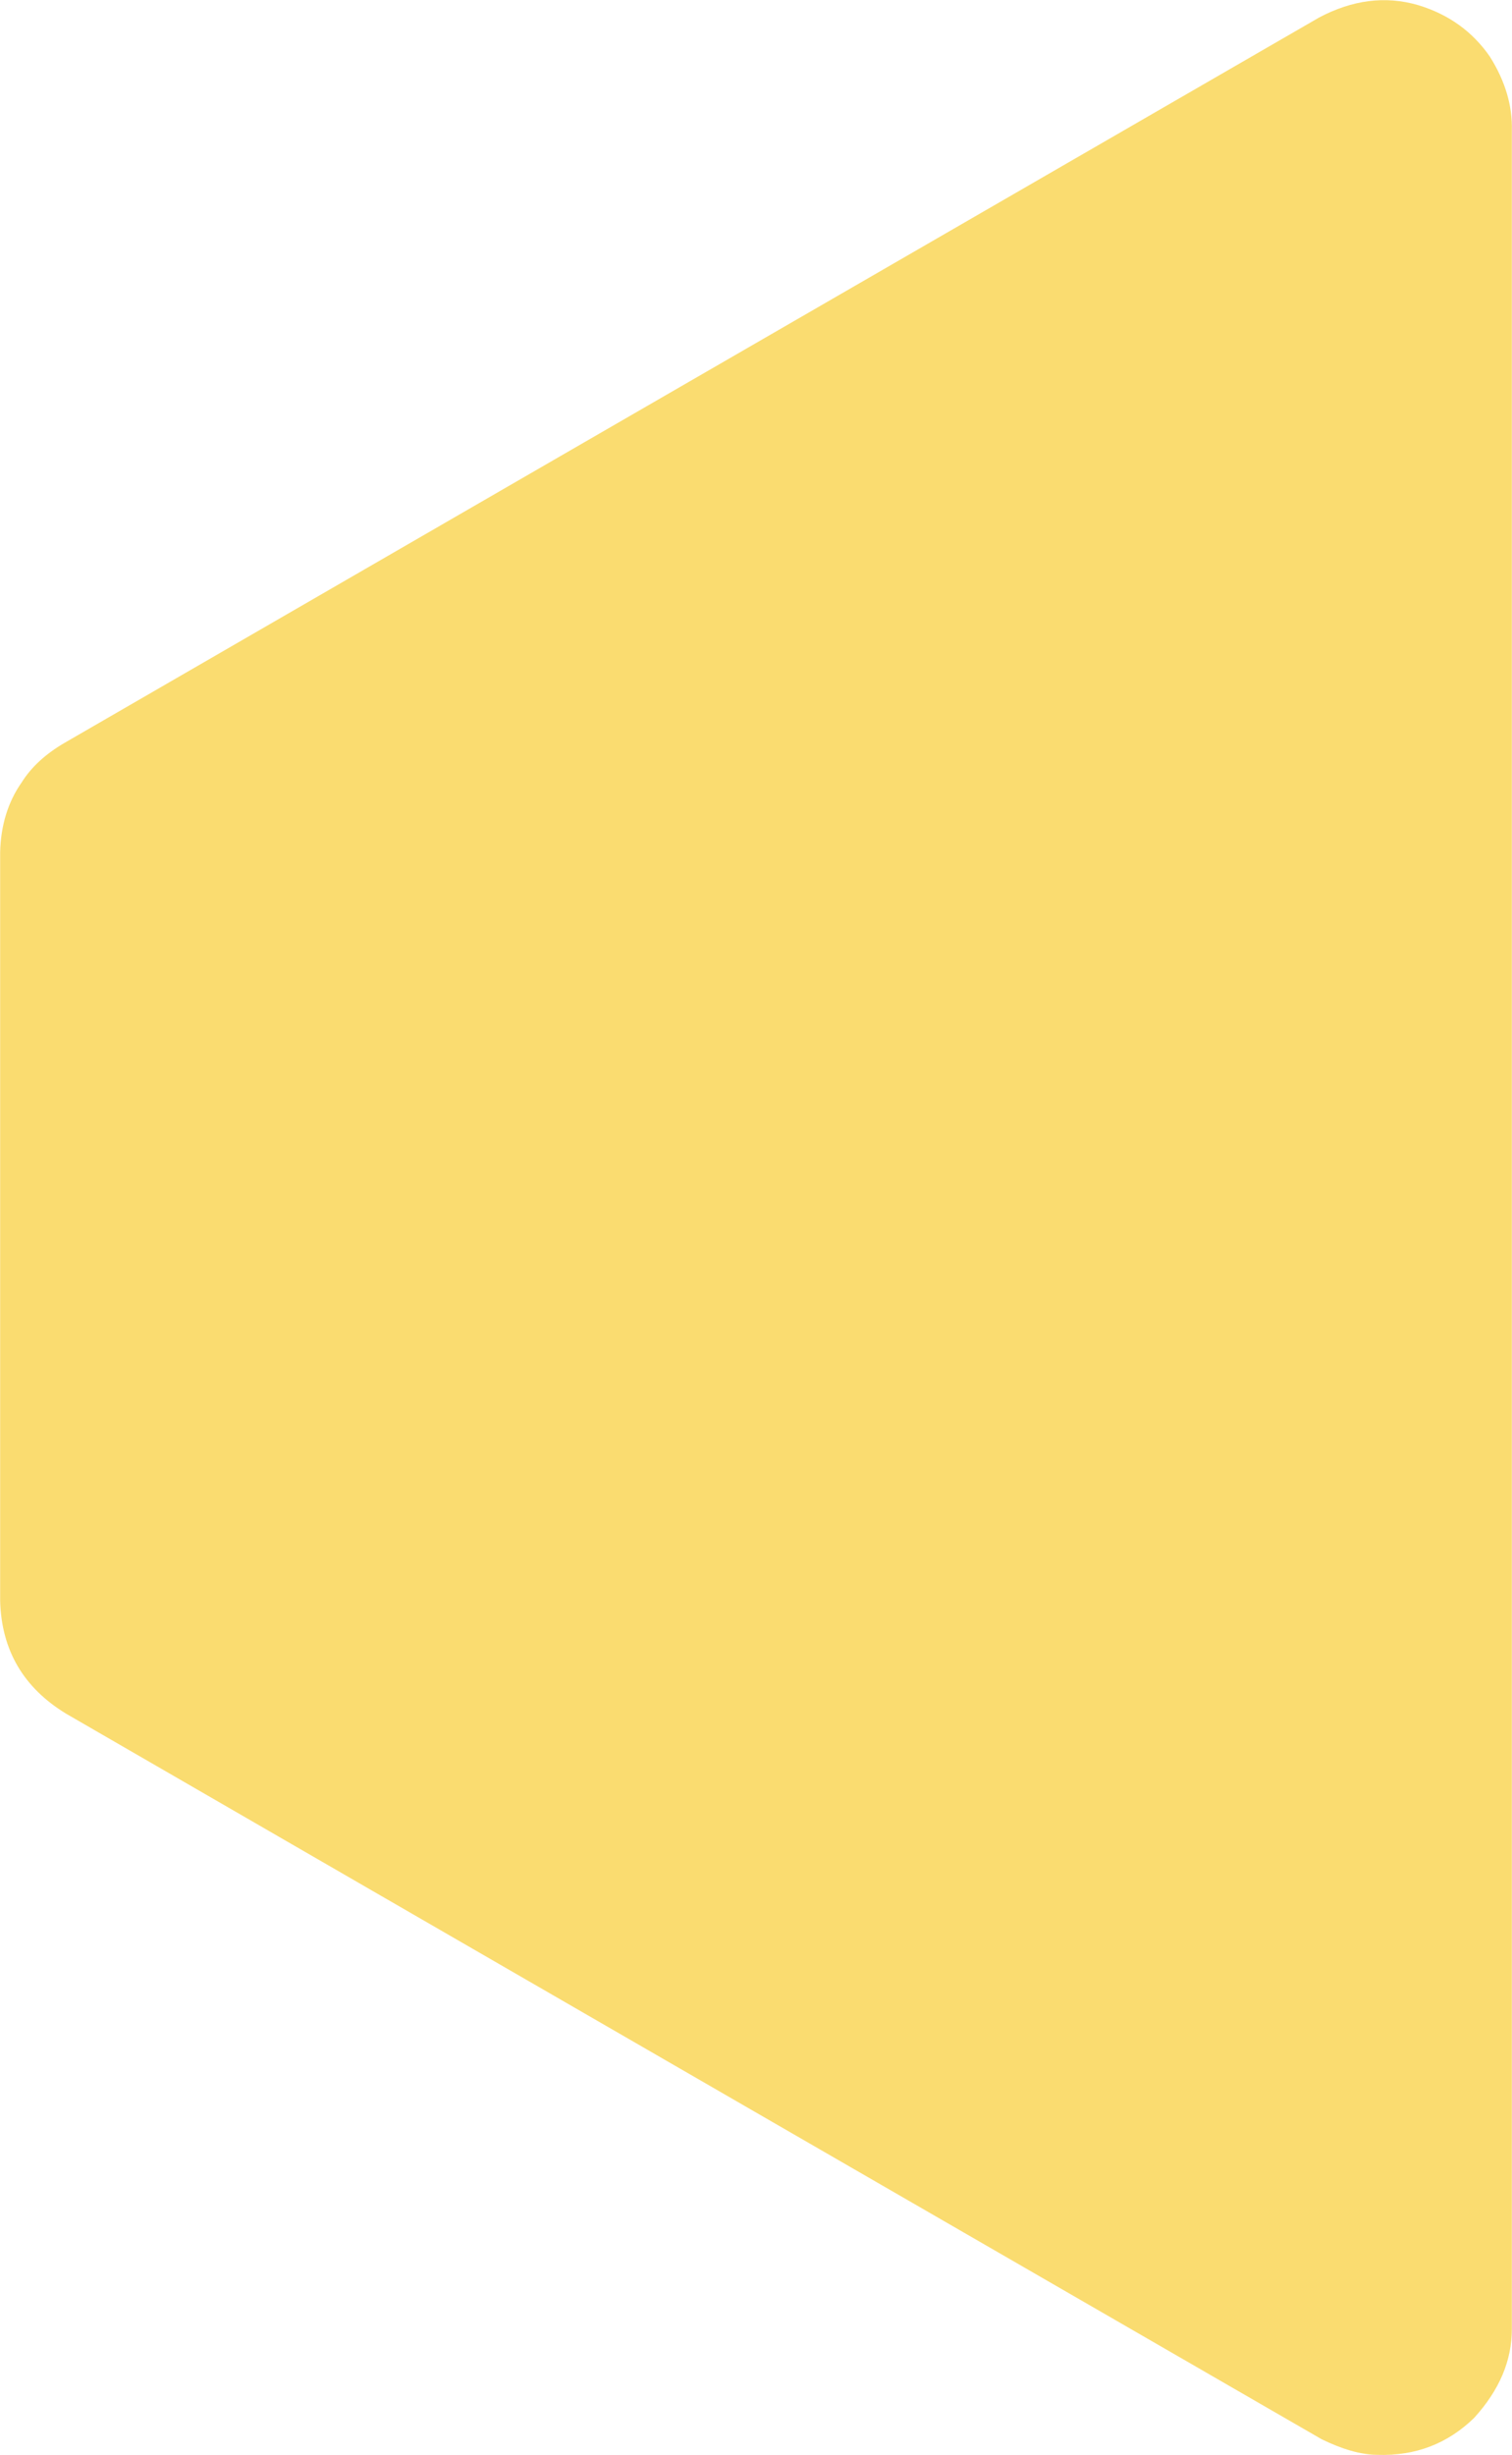 <?xml version="1.0" encoding="UTF-8"?> <!-- Creator: CorelDRAW --> <svg xmlns="http://www.w3.org/2000/svg" xmlns:xlink="http://www.w3.org/1999/xlink" xmlns:xodm="http://www.corel.com/coreldraw/odm/2003" xml:space="preserve" width="6.125mm" height="9.939mm" style="shape-rendering:geometricPrecision; text-rendering:geometricPrecision; image-rendering:optimizeQuality; fill-rule:evenodd; clip-rule:evenodd" viewBox="0 0 23.29 37.8"> <defs> <style type="text/css"> <![CDATA[ .fil0 {fill:#FADC70} ]]> </style> </defs> <g id="Слой_x0020_1">  <path class="fil0" d="M-0 24.66c0,-7.69 0,-11.54 0,-11.54 0.01,-0.41 0.12,-0.77 0.33,-1.07 0.15,-0.24 0.37,-0.44 0.66,-0.61 6.59,-3.81 9.88,-5.71 9.88,-5.71 6.3,-3.64 9.45,-5.46 9.45,-5.46 0.51,-0.27 1.02,-0.34 1.53,-0.19 0.46,0.14 0.83,0.4 1.1,0.79 0.24,0.38 0.35,0.76 0.34,1.14 0,11.42 0,17.13 0,17.13 0,11.14 0,16.72 0,16.72 0,0.49 -0.19,0.94 -0.58,1.37 -0.41,0.4 -0.91,0.59 -1.49,0.57 -0.26,-0 -0.55,-0.09 -0.86,-0.24 -12.89,-7.44 -19.34,-11.17 -19.34,-11.17 -0.66,-0.4 -1,-0.98 -1.02,-1.74z"></path> </g> </svg> 